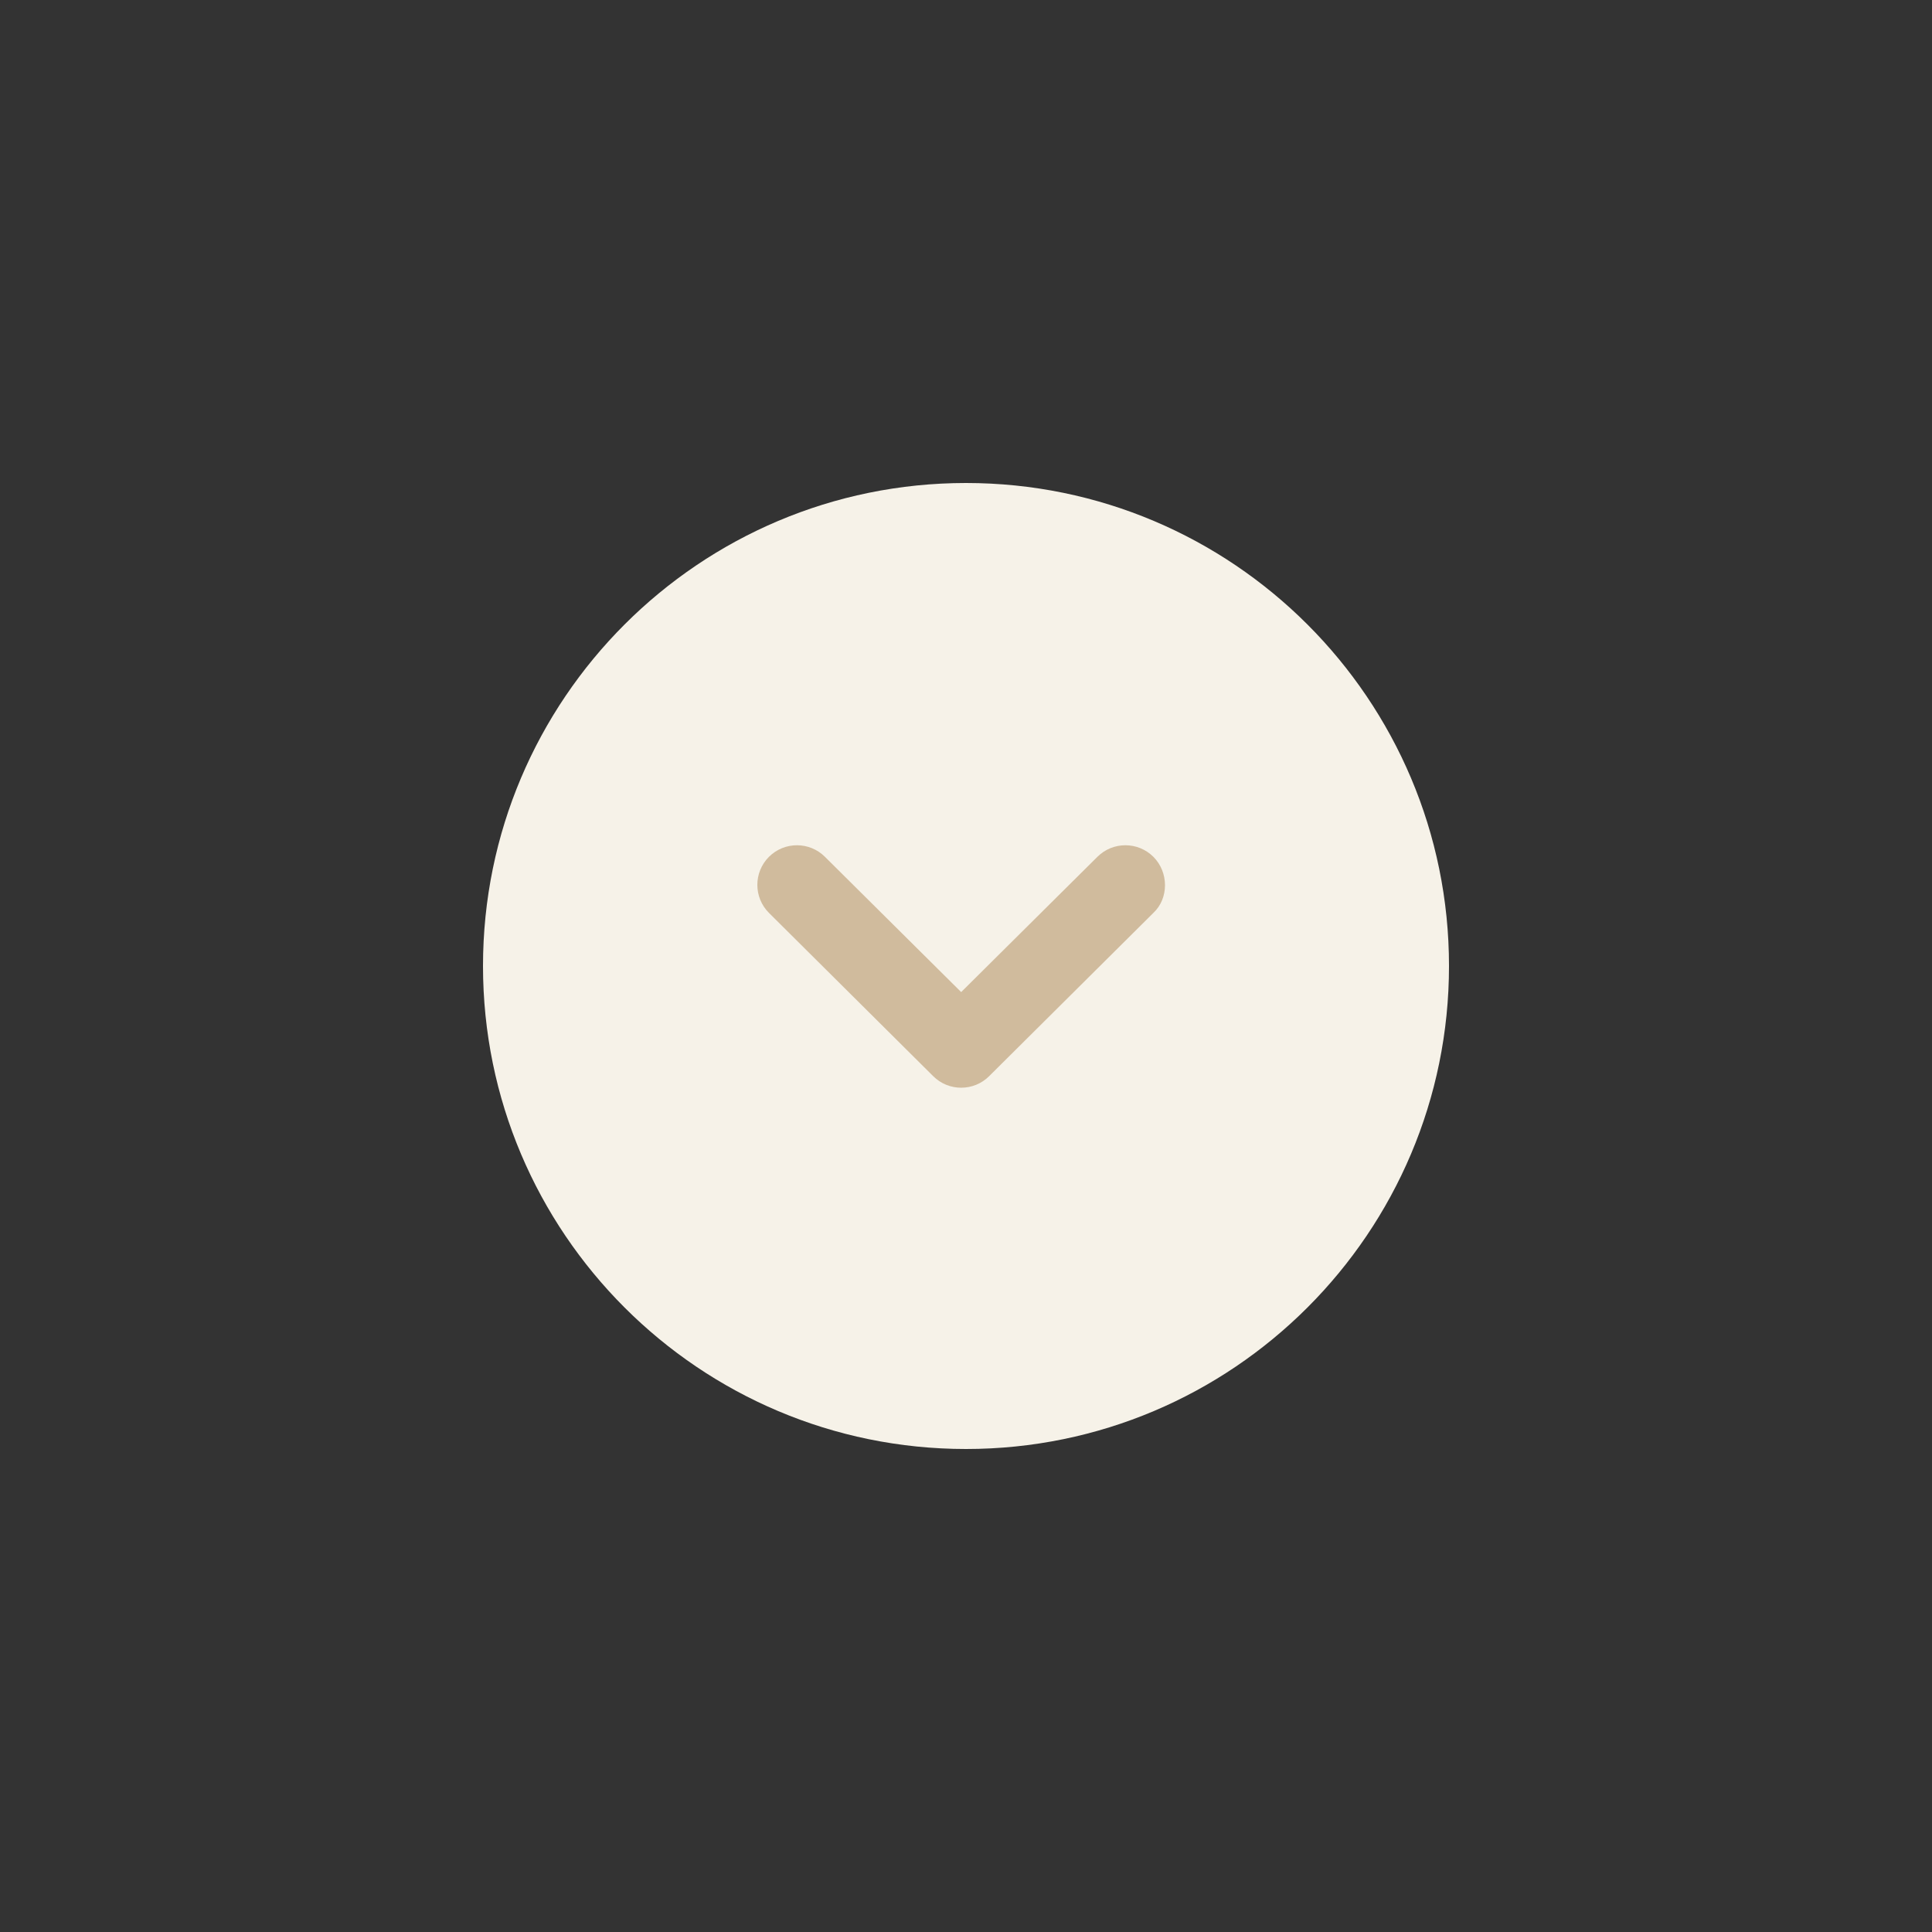 <?xml version="1.0" encoding="utf-8"?>
<!-- Generator: Adobe Illustrator 27.8.1, SVG Export Plug-In . SVG Version: 6.00 Build 0)  -->
<svg version="1.1" id="_图层_1" xmlns="http://www.w3.org/2000/svg" xmlns:xlink="http://www.w3.org/1999/xlink" x="0px" y="0px"
	 viewBox="0 0 200 200" style="enable-background:new 0 0 200 200;" xml:space="preserve">
<rect x="0" y="0" width="200" height="200" fill="#333333" stroke="none"/>
<style type="text/css">
	.st0{fill-rule:evenodd;clip-rule:evenodd;fill:#F6F2E8;}
	.st1{fill-rule:evenodd;clip-rule:evenodd;fill:#D0BB9D;}
</style>
<path class="st0" d="M100,50c27.6,0,50,22.4,50,50s-22.4,50-50,50s-50-22.4-50-50S72.4,50,100,50z"/>
<path class="st1" d="M119.4,88.7c-1.6-1.6-4.2-1.6-5.8,0l-14.1,14l-14.1-14c-1.6-1.6-4.2-1.6-5.8,0s-1.6,4.2,0,5.8l17,16.9
	c1.6,1.6,4.2,1.6,5.8,0l17-16.9C121,93,121,90.3,119.4,88.7L119.4,88.7z"/>
</svg>
